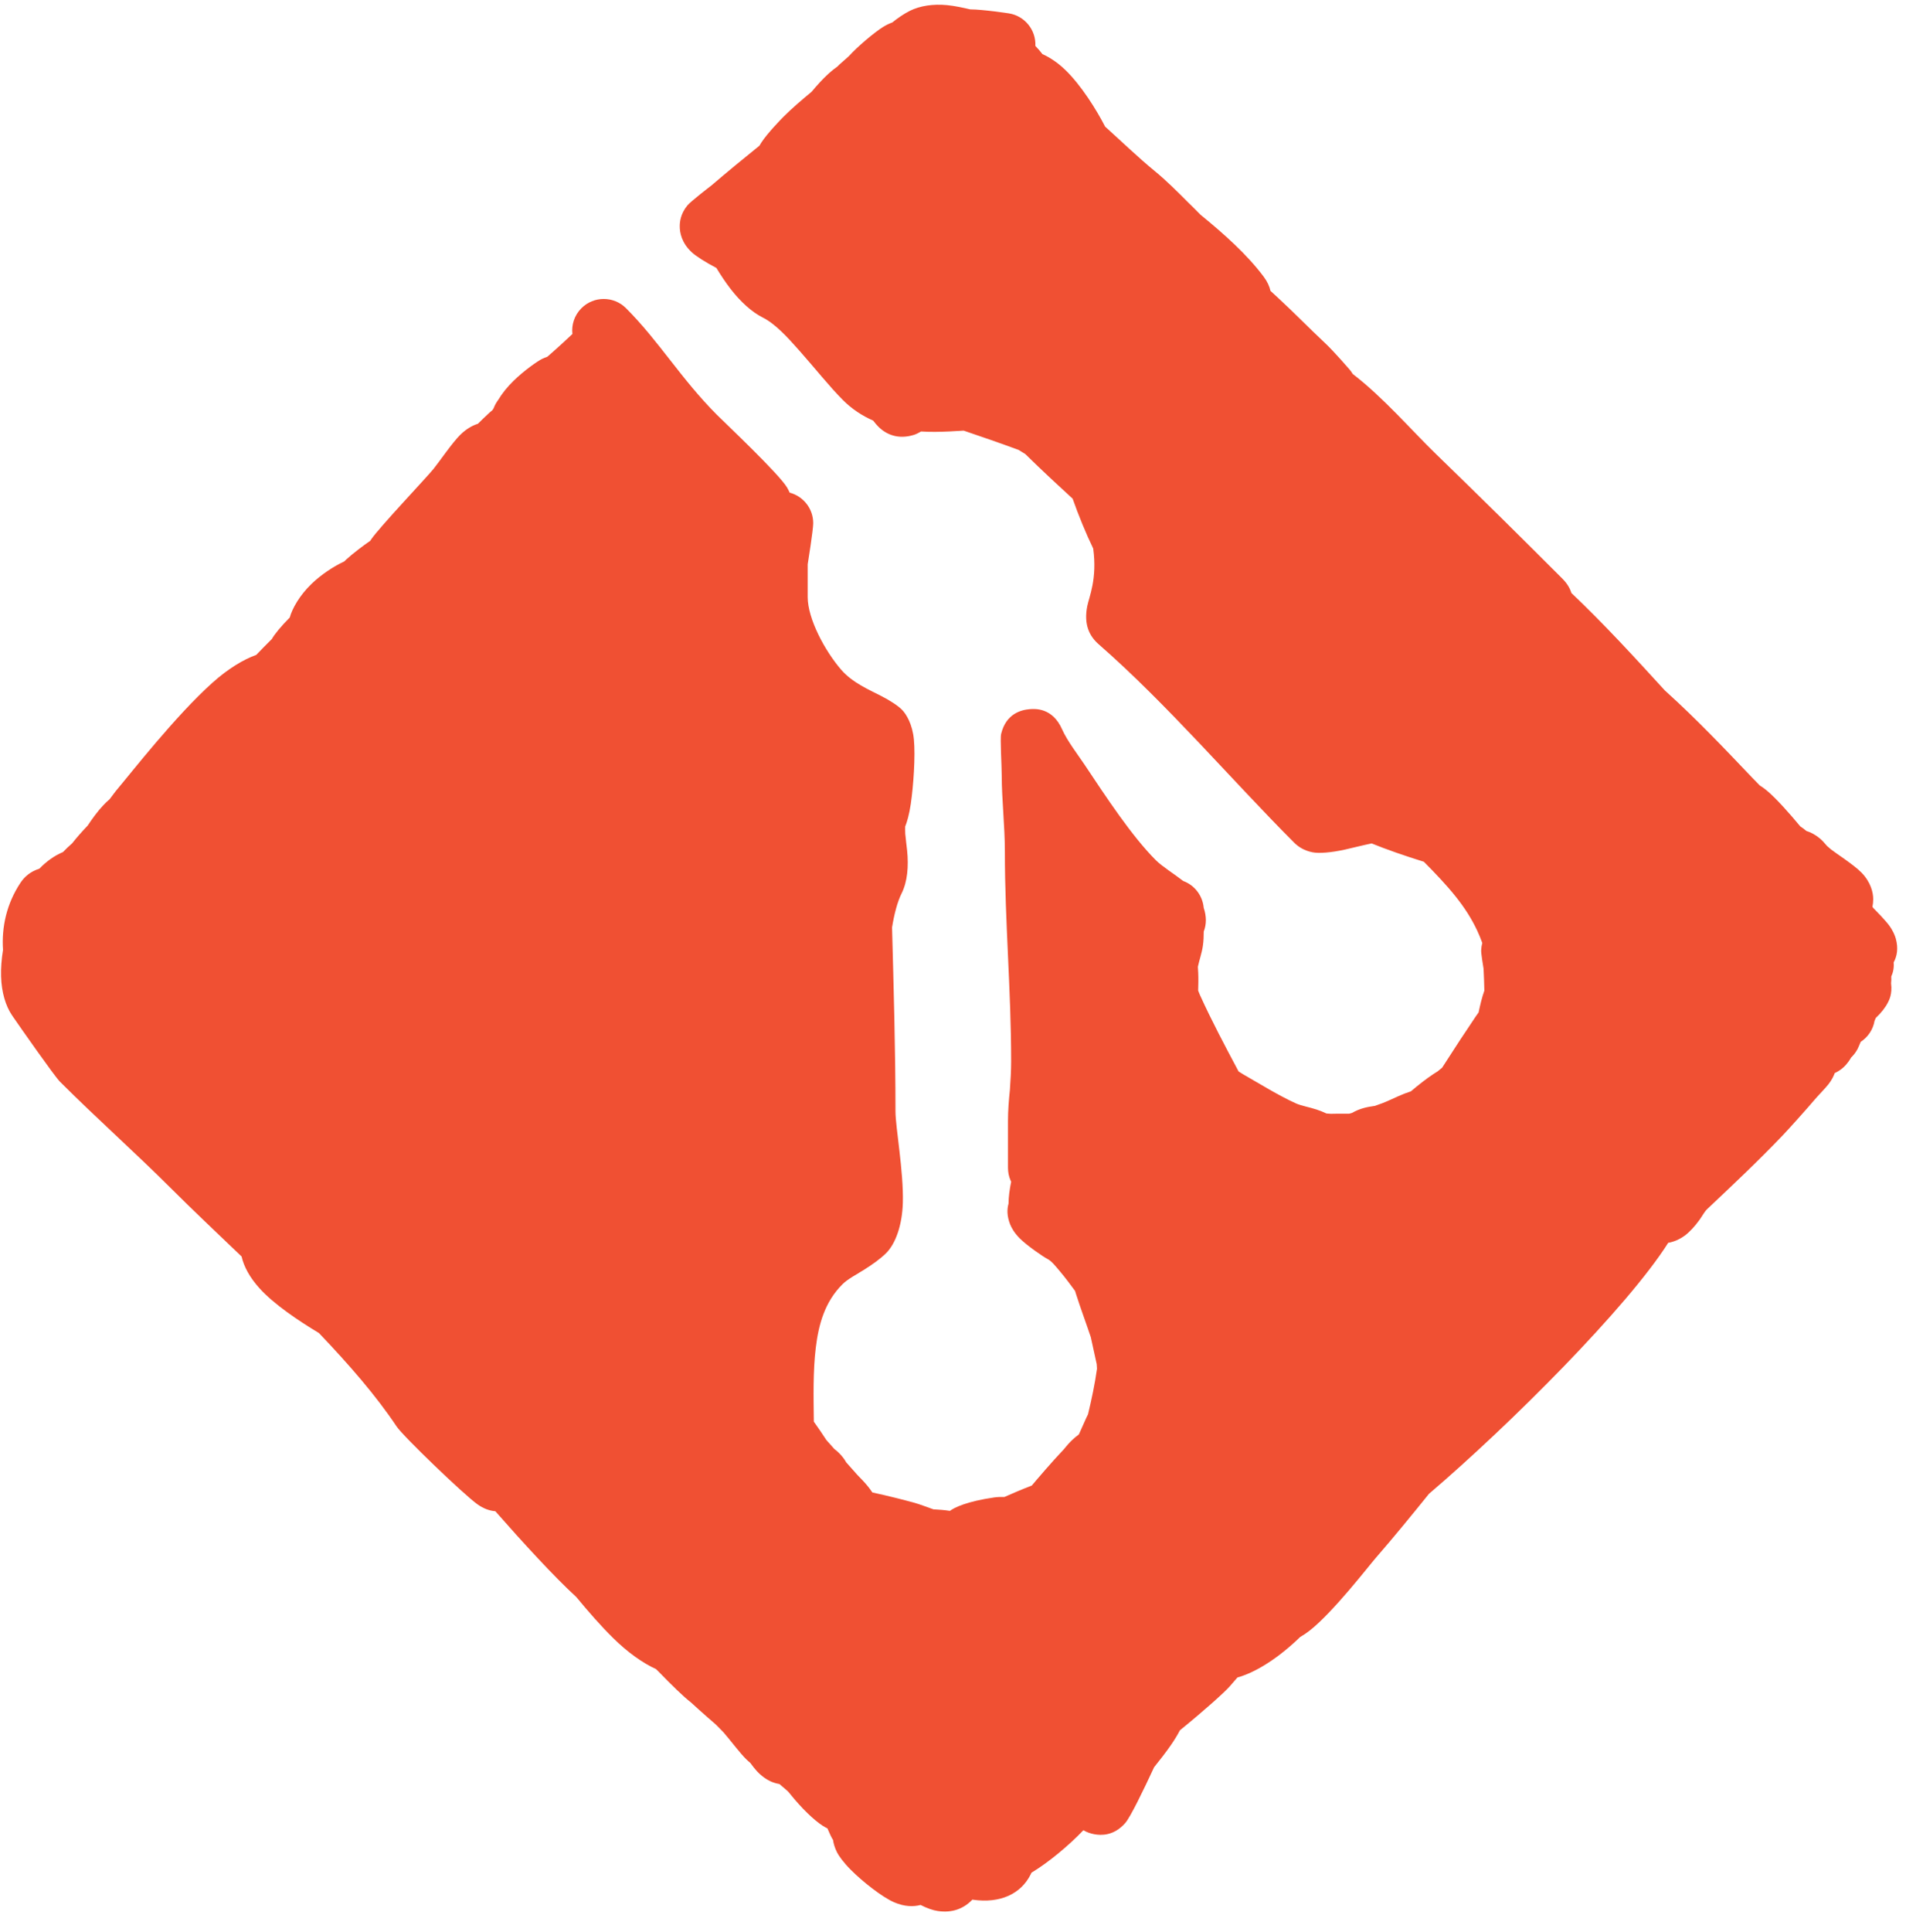 <svg clip-rule="evenodd" fill-rule="evenodd" stroke-linejoin="round" stroke-miterlimit="2" viewBox="0 0 75 76" xmlns="http://www.w3.org/2000/svg"><path d="m28.189 10.538c.165.274.354.56.555.821.389.504.838.914 1.267 1.129.49.245.966.764 1.442 1.301.609.687 1.194 1.425 1.717 1.948.354.354.757.616 1.188.806.065.087.133.167.205.239.321.321.794.51 1.395.324.086-.027.185-.075.288-.135.183.012.366.016.546.015.358-.002.769-.024 1.129-.048.727.246 1.444.495 2.16.758.088.055.177.11.265.164.628.62 1.396 1.329 1.862 1.755.226.646.532 1.39.809 1.959.163 1.195-.157 1.889-.232 2.259-.148.733.084 1.19.45 1.51 2.701 2.359 5.253 5.364 7.691 7.802.163.163.393.313.722.378.24.047.715.02 1.302-.113.302-.069.659-.16 1.024-.236.582.237 1.314.492 2.055.721.958.967 1.647 1.736 2.105 2.723.07.151.134.307.193.47-.023.087-.039.184-.044.293-.005.113.067.555.095.724.015.284.024.572.03.86-.098.276-.165.566-.226.856-.044.061-.087.121-.119.168-.179.269-.165.253-.339.51-.336.493-.65 1-.979 1.498-.05.039-.1.079-.148.12-.007.006-.013.012-.02.018-.054.032-.107.066-.161.102-.294.193-.601.436-.9.689-.084.027-.168.057-.252.089-.342.133-.688.322-.978.415-.062.02-.123.043-.184.067-.144.02-.295.045-.425.08-.18.049-.339.117-.474.196-.037.01-.075.02-.112.031l-.415-.001c-.103 0-.205.002-.307.005l-.173-.012c-.121-.057-.25-.109-.385-.154-.285-.095-.613-.149-.826-.247-.689-.313-1.401-.76-2.06-1.136-.055-.032-.119-.071-.187-.116-.528-.991-1.057-1.985-1.522-3.01-.019-.04-.042-.098-.068-.168.007-.232.012-.464.002-.698 0-.008-.005-.11-.014-.241.059-.277.157-.544.197-.826.027-.187.034-.371.034-.561.054-.139.083-.289.083-.447 0-.151-.027-.317-.085-.488-.042-.464-.345-.883-.806-1.053-.362-.282-.827-.568-1.076-.816-.956-.957-1.967-2.501-2.806-3.759-.25-.375-.686-.94-.883-1.388-.378-.858-1.061-.811-1.273-.795-.337.026-.935.177-1.126.972-.046.191.023 1.236.023 1.653 0 .903.123 1.977.123 2.96 0 2.816.247 5.443.247 8.266 0 .373-.023.749-.049 1.123-.042.403-.075.808-.075 1.221v1.85l.007.127.018.123.031.119.042.114.027.059c-.061.301-.104.608-.103.86-.067.232-.061.504.062.816.052.134.169.344.382.555.294.292.933.729 1.084.804.162.082.315.278.477.469.229.269.441.56.612.79l.036.116c.18.568.399 1.149.584 1.704.089.406.172.775.232 1.06l.012.18c-.084.604-.211 1.2-.353 1.791-.029.057-.055.112-.078.163-.095.208-.189.42-.283.632-.087.063-.174.135-.26.216-.11.104-.225.233-.341.379-.448.467-1.073 1.202-1.252 1.416-.365.139-.721.291-1.076.448-.134-.004-.267 0-.398.018-1.071.153-1.578.399-1.743.527l-.004.002c-.203-.032-.424-.05-.65-.061-.263-.089-.52-.196-.788-.269-.36-.098-1.007-.265-1.609-.393l-.023-.026c-.047-.071-.101-.145-.162-.22-.109-.134-.254-.289-.408-.444l-.439-.493c-.07-.125-.173-.267-.323-.406-.04-.038-.09-.079-.147-.123l-.315-.354c-.16-.246-.325-.489-.491-.72-.011-.989-.035-1.976.076-2.901.113-.941.363-1.816 1.047-2.499.206-.207.541-.378.841-.567.341-.213.656-.437.886-.667.35-.351.628-1.062.653-1.984.032-1.222-.29-2.971-.29-3.581 0-2.396-.07-4.811-.135-7.241.088-.536.211-1.006.374-1.333.234-.469.282-1.064.219-1.692-.022-.218-.055-.44-.073-.656-.007-.092-.004-.253-.003-.288.066-.153.16-.472.221-.891.106-.728.184-1.876.122-2.53-.058-.606-.301-1.003-.472-1.174-.155-.155-.444-.348-.829-.546-.442-.228-1.118-.512-1.563-1.028-.64-.741-1.315-2.001-1.315-2.853v-1.291c.018-.113.217-1.356.217-1.617 0-.576-.394-1.061-.926-1.201-.028-.064-.061-.13-.1-.197-.304-.527-2.457-2.558-2.762-2.863-1.404-1.404-2.279-2.896-3.578-4.195-.484-.484-1.27-.484-1.754 0-.278.278-.396.654-.356 1.016-.138.131-.54.507-.986.894-.068.022-.139.051-.211.086-.159.078-.689.439-1.126.868-.241.236-.448.496-.592.737-.085.115-.144.227-.185.336l-.045.071-.115.097-.271.257-.189.185c-.178.053-.44.181-.7.441-.309.308-.79 1.014-1.04 1.327-.263.329-2.147 2.317-2.457 2.776l-.037.058c-.226.15-.715.521-.947.737-.026.025-.051.049-.074.073-.45.212-.92.528-1.291.885-.472.455-.759.97-.857 1.324-.355.356-.604.669-.698.836l-.002.005c-.201.199-.41.41-.617.628-.506.179-1.113.547-1.724 1.094-1.452 1.299-3.214 3.563-3.807 4.265-.013.015-.102.133-.237.315-.089.076-.176.159-.26.25-.215.23-.422.511-.605.788-.227.239-.438.476-.611.698-.124.108-.248.225-.361.344-.331.139-.645.361-.931.656-.35.106-.589.323-.736.544-.551.826-.753 1.749-.693 2.65-.059.368-.086.724-.076 1.044.019.631.183 1.156.421 1.512.008.012.016.023.024.035s.016.025.025.038c.266.389 1.633 2.339 1.846 2.553 1.428 1.427 2.987 2.813 4.352 4.177.833.833 1.798 1.744 2.796 2.699.092.403.321.822.693 1.237.573.641 1.573 1.307 2.35 1.773 1.181 1.234 2.261 2.481 3.058 3.676.26.39 2.635 2.67 3.173 3.056.253.182.494.26.711.277 1.1 1.252 2.324 2.587 3.182 3.37.482.584.976 1.149 1.445 1.61.584.576 1.172.99 1.693 1.228l.111.108c.503.519.972.977 1.267 1.205l.315.286c.114.101.228.202.341.303l.307.266.17.17.148.152c.298.344.652.824.903 1.066.049.048.098.09.146.129.096.131.189.25.266.333.248.265.499.394.66.447.077.026.152.045.226.057l.338.292c.085.106.17.209.255.308.459.538.919.947 1.217 1.105.026.014.052.027.077.039.086.204.165.372.221.455.02.147.068.31.158.49.063.127.247.389.533.677.465.468 1.245 1.086 1.718 1.287.4.171.75.179 1.036.103.253.13.488.211.68.239.561.084 1.004-.094 1.327-.417l.031-.032.017.003c1.077.157 1.893-.229 2.274-.989l.035-.073.004-.003c.661-.396 1.479-1.079 2.038-1.667.136.081.283.13.432.157.253.047.761.076 1.215-.44.202-.23.724-1.308 1.136-2.196.232-.29.465-.586.667-.879.132-.192.249-.383.349-.573.957-.778 1.755-1.495 1.955-1.723.1-.114.203-.233.308-.355.667-.184 1.482-.677 2.299-1.432l.171-.161c.122-.069.247-.152.374-.252.911-.713 2.306-2.519 2.596-2.853.716-.826 1.41-1.674 2.098-2.526 3.177-2.709 7.814-7.345 9.413-9.872.214-.037.43-.125.643-.278.187-.135.396-.359.587-.623.106-.147.198-.325.297-.419 1.008-.952 2.02-1.902 2.978-2.906.252-.264.981-1.077 1.265-1.414.119-.14.406-.433.531-.591.141-.179.216-.342.252-.446.093-.041.186-.098.281-.172.084-.066.233-.206.363-.439.018-.018.036-.036.054-.055.054-.058.126-.145.195-.271.024-.044.077-.168.128-.29.282-.184.485-.479.545-.826l.048-.114c.214-.199.384-.419.483-.618.037-.074.174-.323.12-.737l-.001-.006c.011-.092.014-.182.008-.269.073-.16.113-.345.094-.555.132-.243.19-.551.085-.932-.035-.129-.114-.321-.266-.526-.143-.195-.514-.575-.622-.684l-.032-.044c.019-.091.03-.193.03-.306 0-.242-.085-.653-.461-1.04-.298-.307-1.051-.79-1.201-.914l-.154-.133c-.096-.115-.193-.221-.277-.292-.183-.154-.368-.247-.538-.3l-.056-.046c-.061-.049-.121-.093-.182-.132-.408-.492-.946-1.103-1.326-1.418-.09-.075-.18-.138-.268-.192-.085-.086-.186-.188-.313-.322-1.1-1.155-2.17-2.281-3.355-3.354l-.065-.059c-1.188-1.299-2.398-2.621-3.681-3.837-.055-.183-.166-.375-.357-.566-1.639-1.64-3.28-3.262-4.949-4.877-.977-.946-2.099-2.254-3.298-3.171-.036-.062-.079-.122-.127-.178 0 0-.611-.708-.951-1.027-.632-.592-1.231-1.209-1.868-1.796l-.29-.267c-.038-.175-.122-.364-.273-.565-.651-.869-1.548-1.668-2.482-2.431-.147-.156-.383-.38-.493-.491-.426-.425-.842-.846-1.308-1.227-.64-.524-1.285-1.147-1.951-1.747-.35-.682-.946-1.627-1.557-2.22-.295-.287-.606-.496-.909-.631-.09-.116-.182-.224-.274-.317l-.004-.004c.029-.629-.419-1.183-1.045-1.282 0 0-.99-.152-1.52-.157-.282-.066-.604-.137-.914-.167-.538-.05-1.052.021-1.461.225-.233.117-.466.278-.694.459-.111.039-.233.096-.361.176-.358.224-1.022.788-1.346 1.15-.188.169-.36.318-.36.318-.033.029-.064.059-.093.091-.117.082-.234.175-.349.28-.22.2-.446.45-.664.71-.383.319-.764.642-1.104.982-.07.07-.631.641-.876 1.02-.026.039-.05.079-.071.118-.638.515-1.274 1.037-1.895 1.569-.07.053-.81.621-.942.783-.268.329-.298.643-.298.82 0 .239.067.644.47 1.018.166.155.53.387.97.618z" fill="#f05033"/></svg>